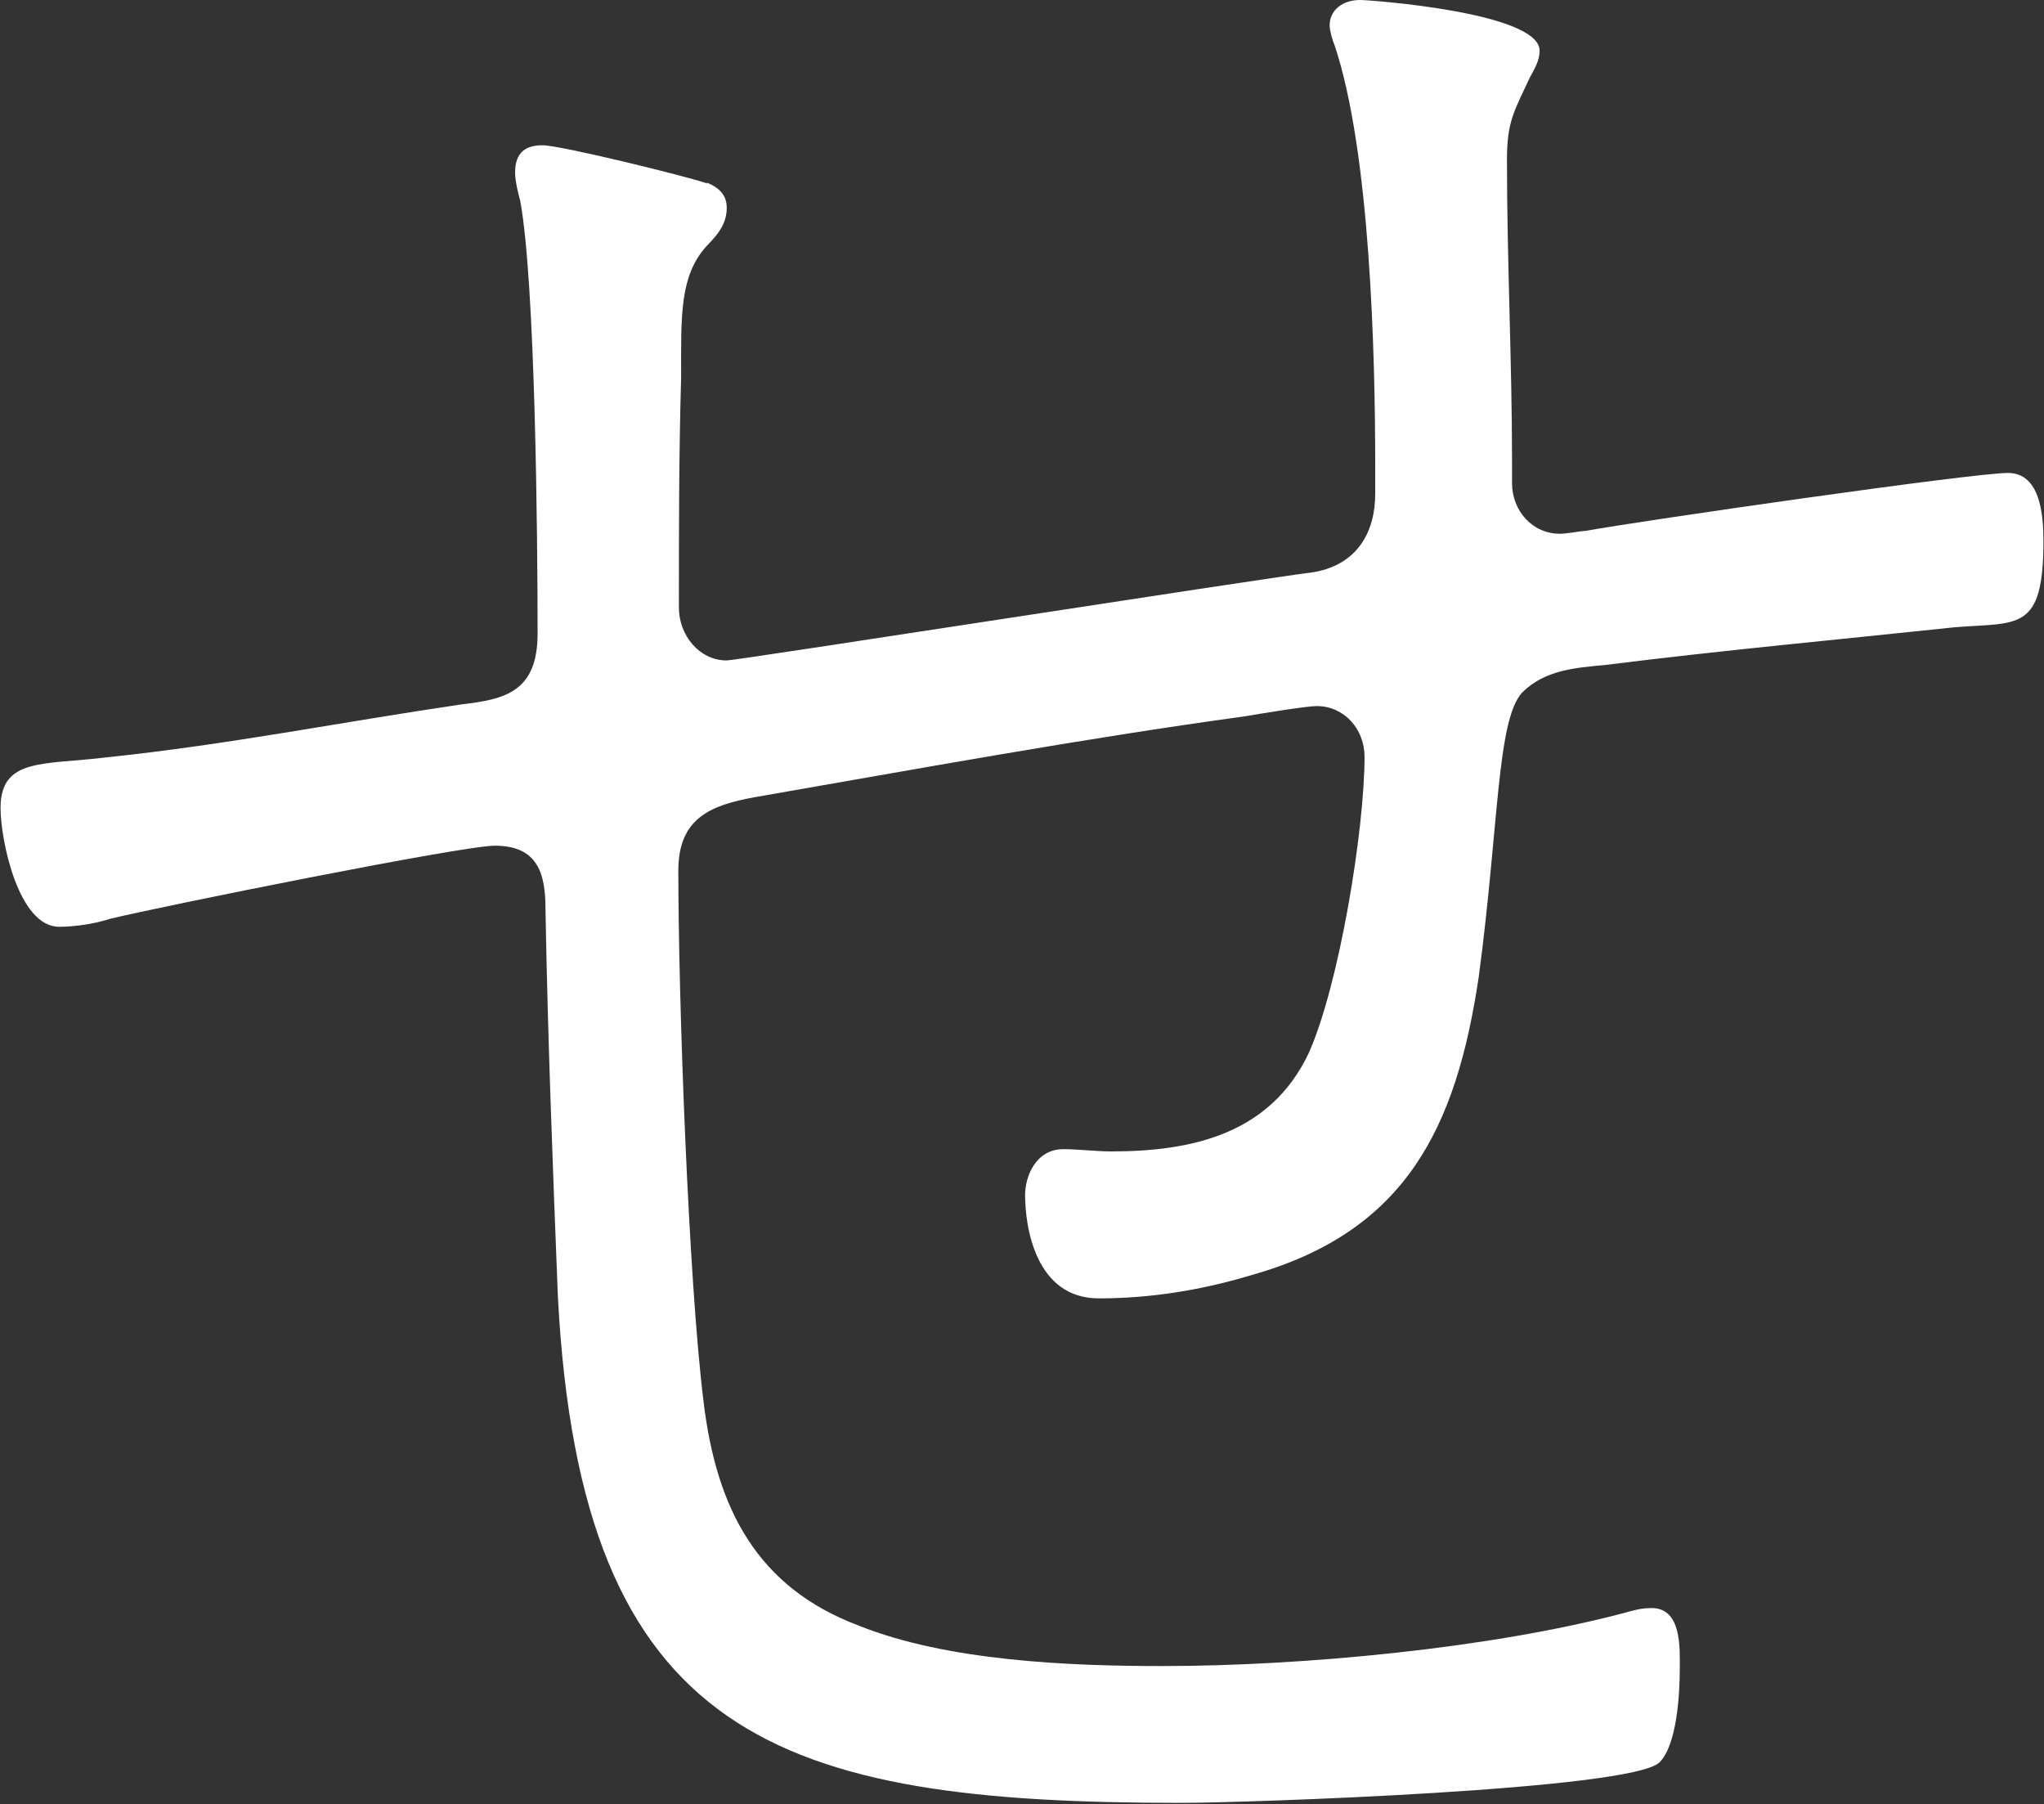 <?xml version="1.0" encoding="UTF-8"?>
<svg id="_レイヤー_2" data-name="レイヤー 2" xmlns="http://www.w3.org/2000/svg" viewBox="0 0 36.31 32.04">
  <rect x="0" y="0" width="36.31" height="32.04" fill="#333333" stroke="none"/>
  <defs>
    <style>
      .cls-1 {
        fill: #fff;
      }
    </style>
  </defs>
  <g id="_デザイン" data-name="デザイン">
    <path class="cls-1" d="M12.55,3.24c.22.09.36.22.36.45,0,.27-.14.45-.31.63-.54.54-.5,1.3-.5,2.38-.04,1.35-.04,2.74-.04,4.09,0,.49.36.94.85.94.18,0,9.4-1.44,10.44-1.57.77-.14,1.08-.72,1.08-1.39v-.45c0-2.07-.09-5.62-.72-7.51-.04-.09-.09-.27-.09-.36,0-.27.23-.45.54-.45.18,0,3.19.22,3.19.9,0,.18-.09.32-.18.49-.27.58-.4.77-.4,1.44,0,1.8.09,3.6.09,5.35v.4c0,.49.36.9.85.9.14,0,.36-.05.45-.05.99-.18,6.88-1.03,7.51-1.03.58,0,.63.76.63,1.21,0,1.62-.45,1.44-1.57,1.53-2.07.22-4.14.41-6.21.67-.54.05-1.08.09-1.48.49-.45.49-.41,2.34-.77,5.04-.4,2.7-1.3,4.54-4.05,5.31-.9.27-1.8.41-2.7.41-1.12,0-1.31-1.26-1.31-1.84,0-.31.18-.81.68-.81.27,0,.58.04.85.04,1.44,0,2.83-.31,3.51-1.75.54-1.21.99-3.96.99-5.26,0-.49-.36-.9-.85-.9-.18,0-1.03.14-1.26.18-2.92.4-5.85.94-8.73,1.44-.76.14-1.35.36-1.35,1.3,0,2.29.18,7.29.45,9.45.23,1.89.95,3.28,2.75,3.96,1.57.63,3.73.72,5.4.72,2.47,0,5.8-.31,8.19-.94.18-.05.31-.09.5-.09.54,0,.5.72.5,1.08,0,.45-.05,1.35-.36,1.66-.49.49-7.38.72-8.5.72-7.15,0-10.66-1.12-11.07-9-.09-2.29-.18-4.59-.22-6.88,0-.63-.14-1.12-.9-1.12-.58,0-5.94,1.08-6.84,1.3-.27.09-.63.14-.9.14-.72,0-1.04-1.53-1.04-2.11,0-.9.77-.76,1.89-.9,2.12-.22,4.19-.63,6.3-.94.77-.09,1.35-.22,1.35-1.26,0-1.71-.04-6.25-.31-7.69-.04-.14-.09-.36-.09-.49,0-.36.18-.49.49-.49s2.52.54,2.93.68Z"/>
  </g>
</svg>